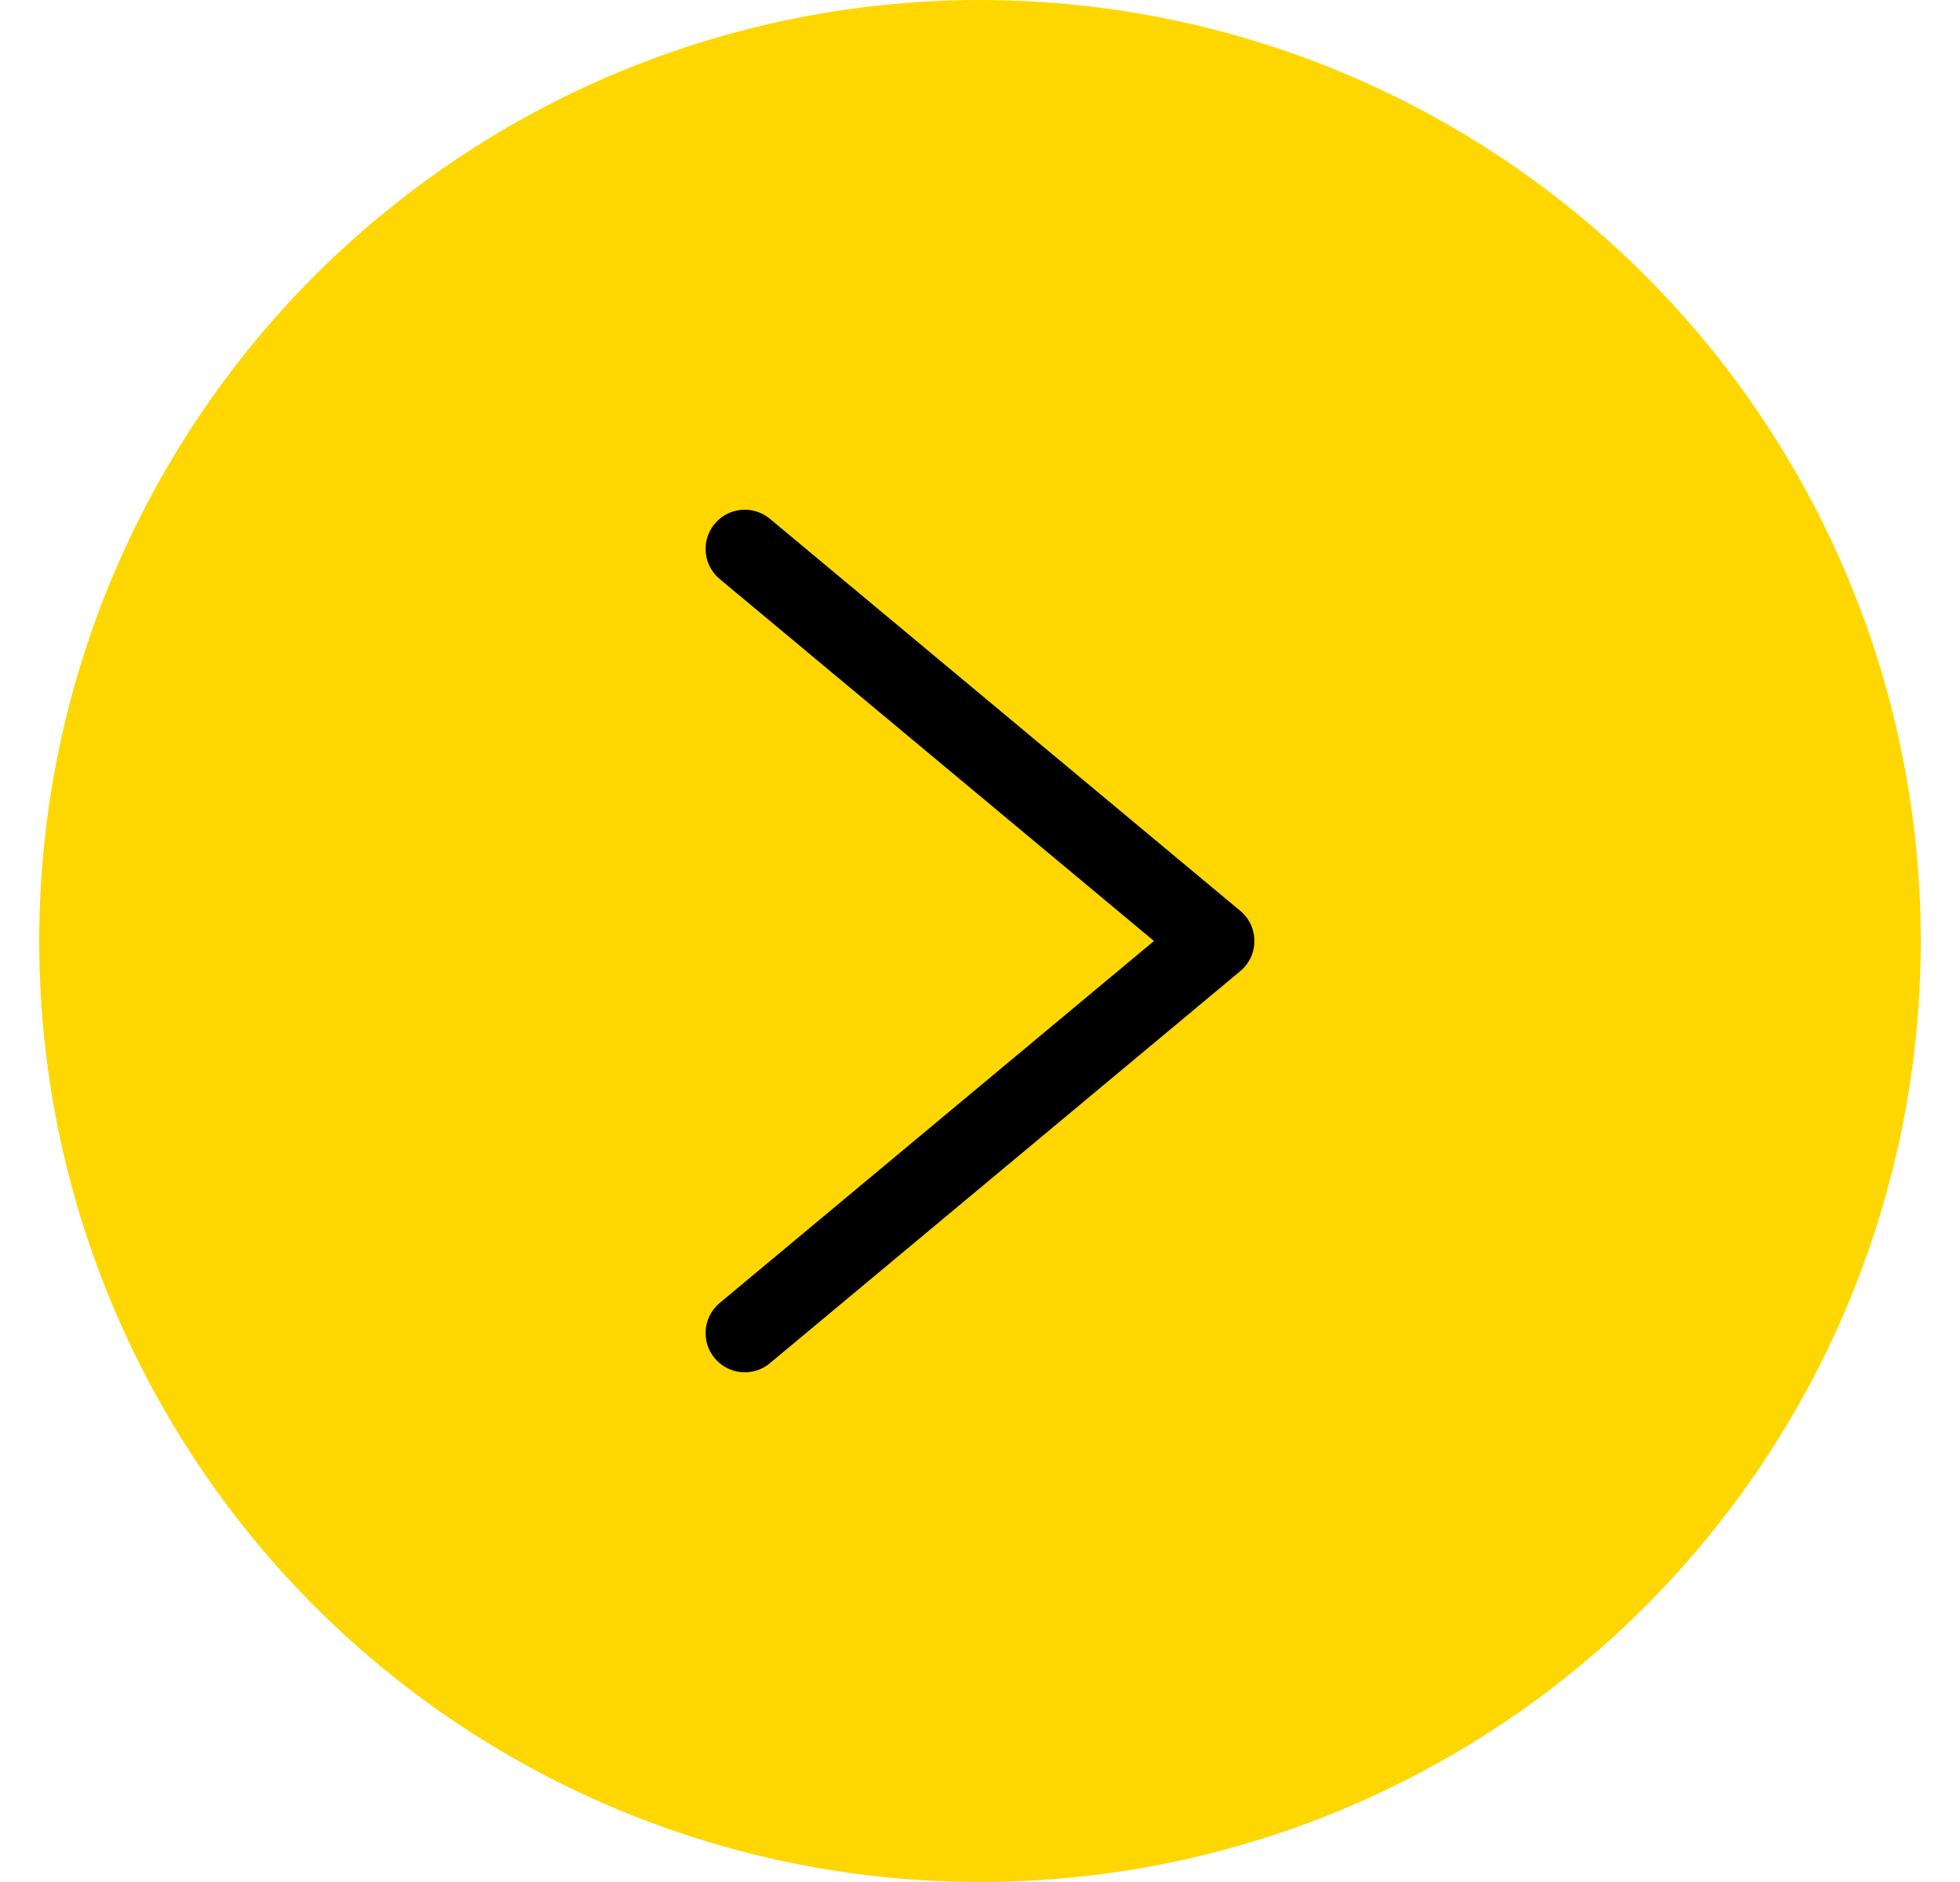 <?xml version="1.0" encoding="UTF-8"?> <svg xmlns="http://www.w3.org/2000/svg" width="25" height="24" viewBox="0 0 25 24" fill="none"><circle cx="12.5" cy="12" r="12" transform="rotate(-180 12.5 12)" fill="#FFD700"></circle><path d="M9.5 17L15.5 12L9.5 7" stroke="black" stroke-linecap="round" stroke-linejoin="round"></path></svg> 